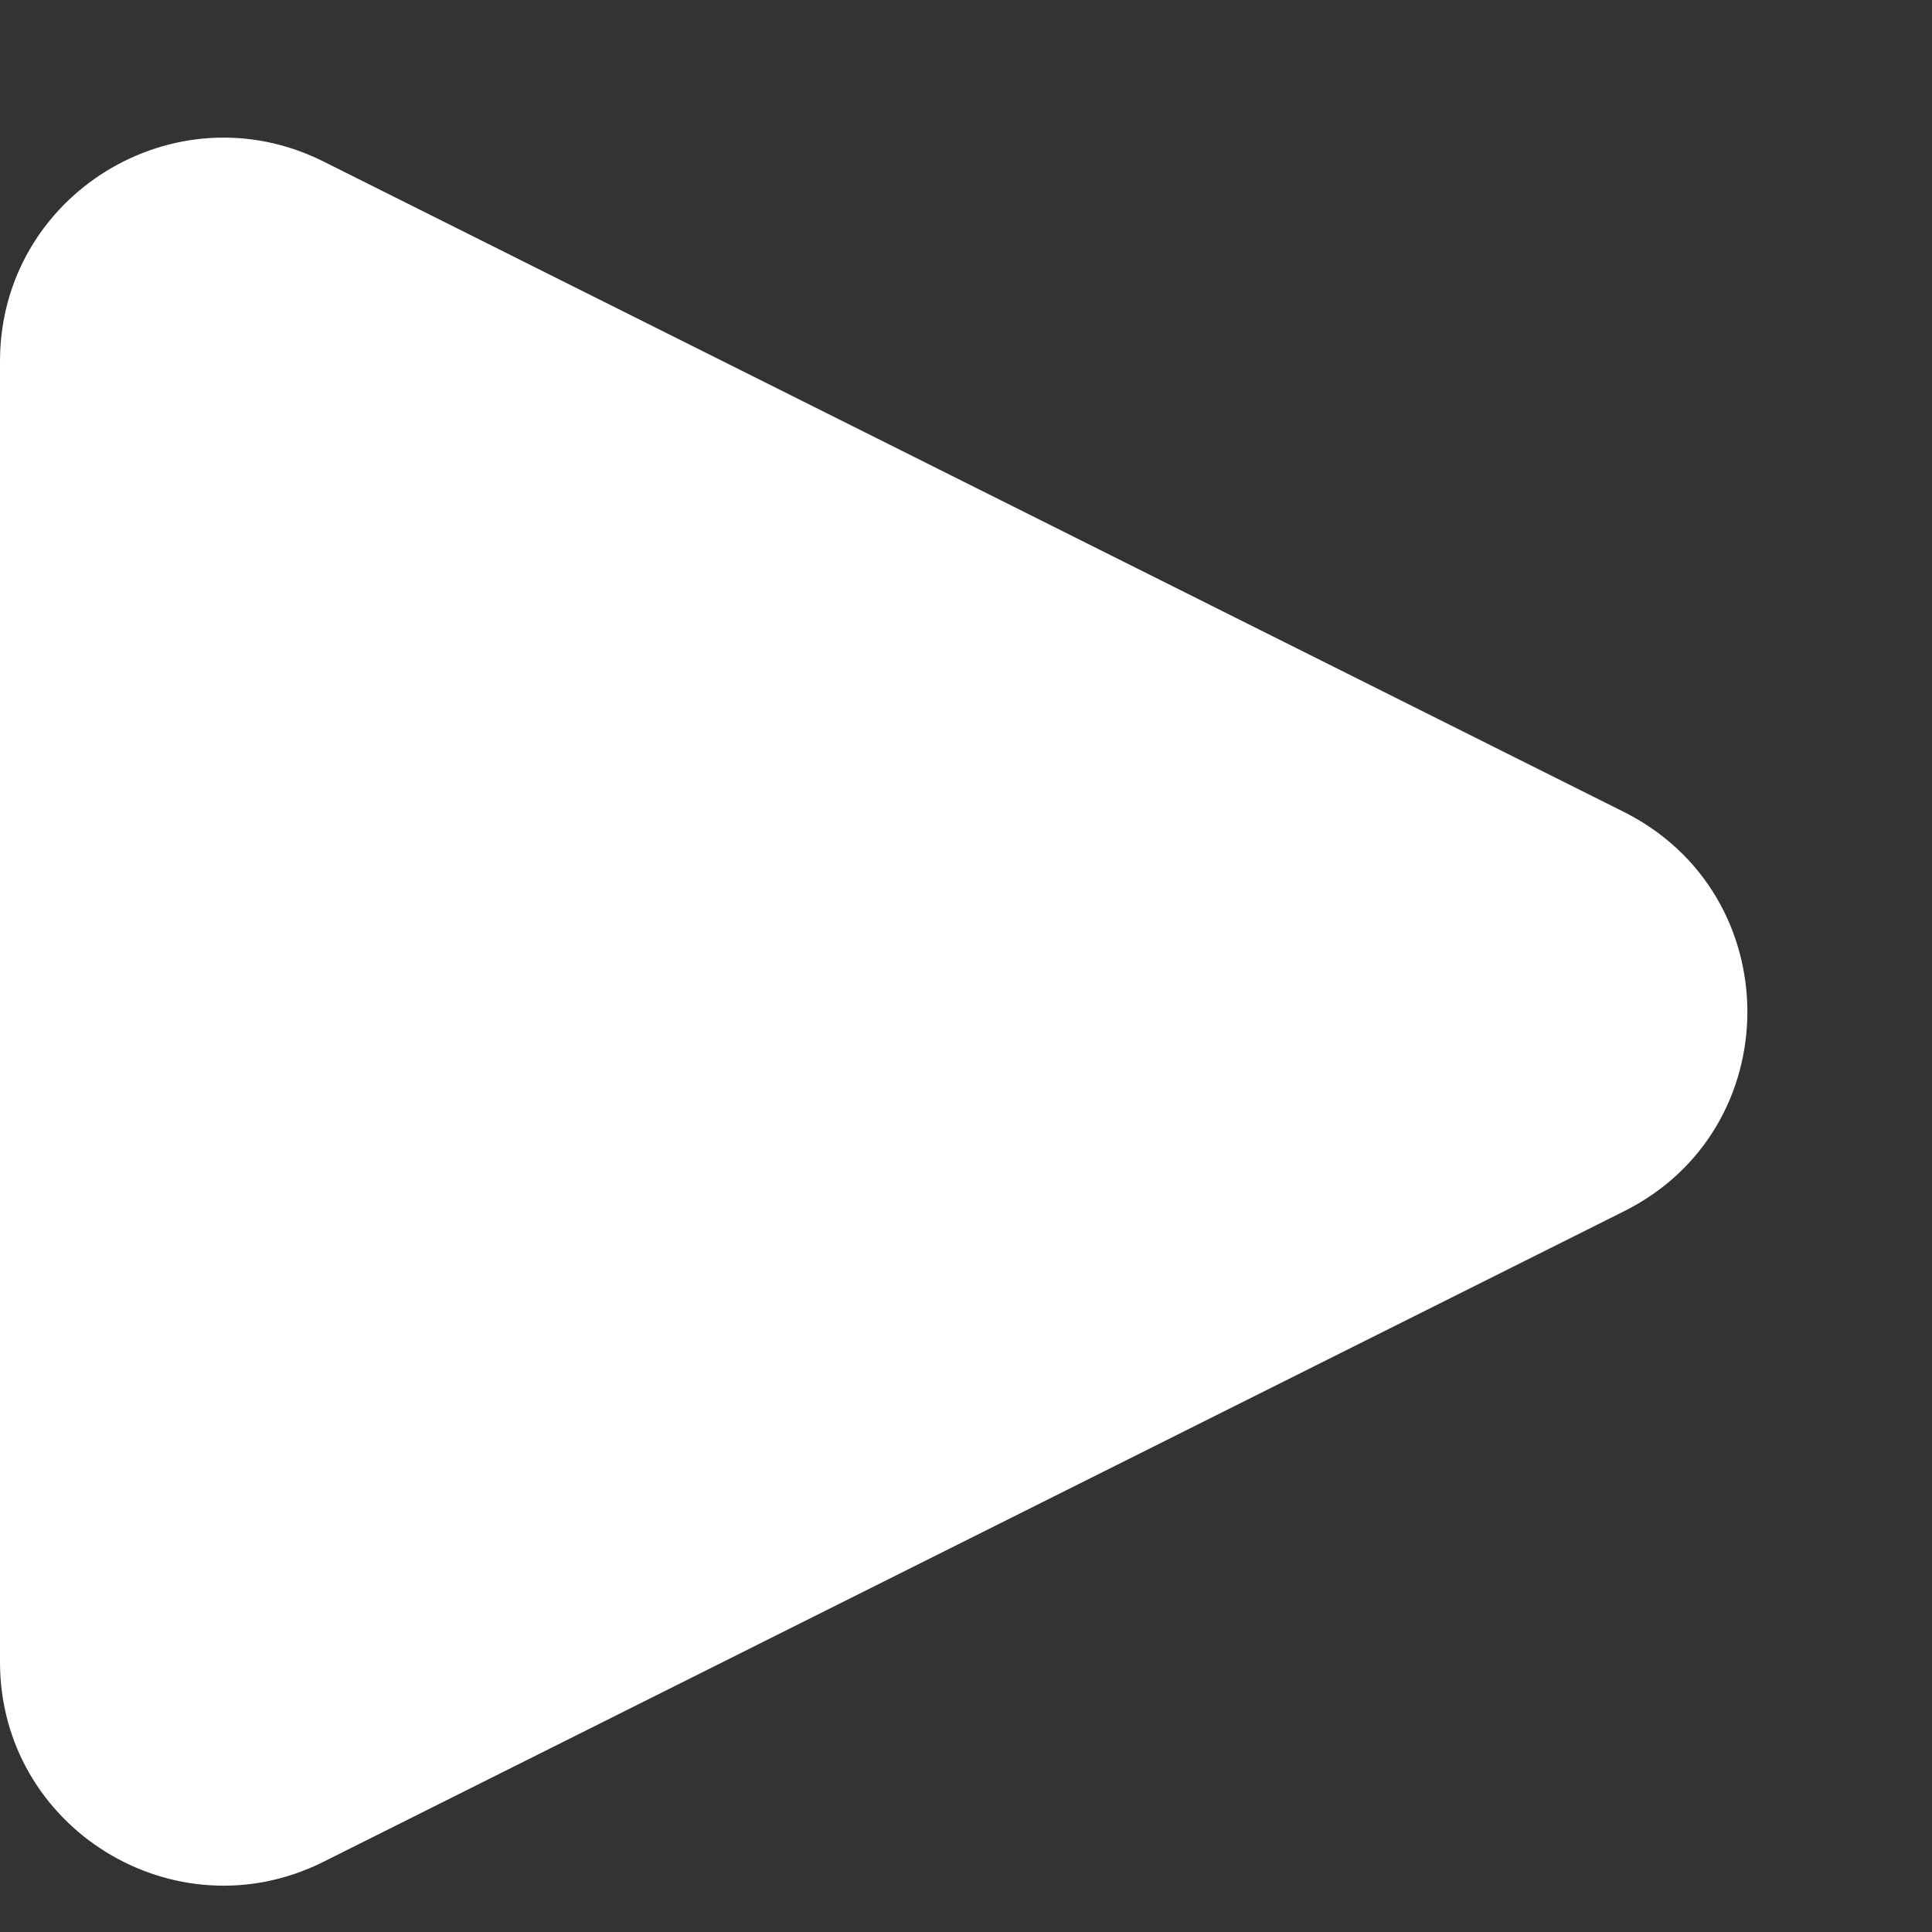 <?xml version="1.0" encoding="utf-8"?>
<svg xmlns="http://www.w3.org/2000/svg" fill="none" height="100%" overflow="visible" preserveAspectRatio="none" style="display: block;" viewBox="0 0 4 4" width="100%">
<rect x="0" y="0" width="4" height="4" fill="#333333" stroke="none"/>
<path d="M0 0.748C0 0.404 0.362 0.181 0.669 0.334L3.362 1.681C3.703 1.852 3.703 2.338 3.362 2.508L0.669 3.855C0.362 4.008 0 3.785 0 3.441V0.748Z" fill="white" id="Rectangle 1537"/>
</svg>